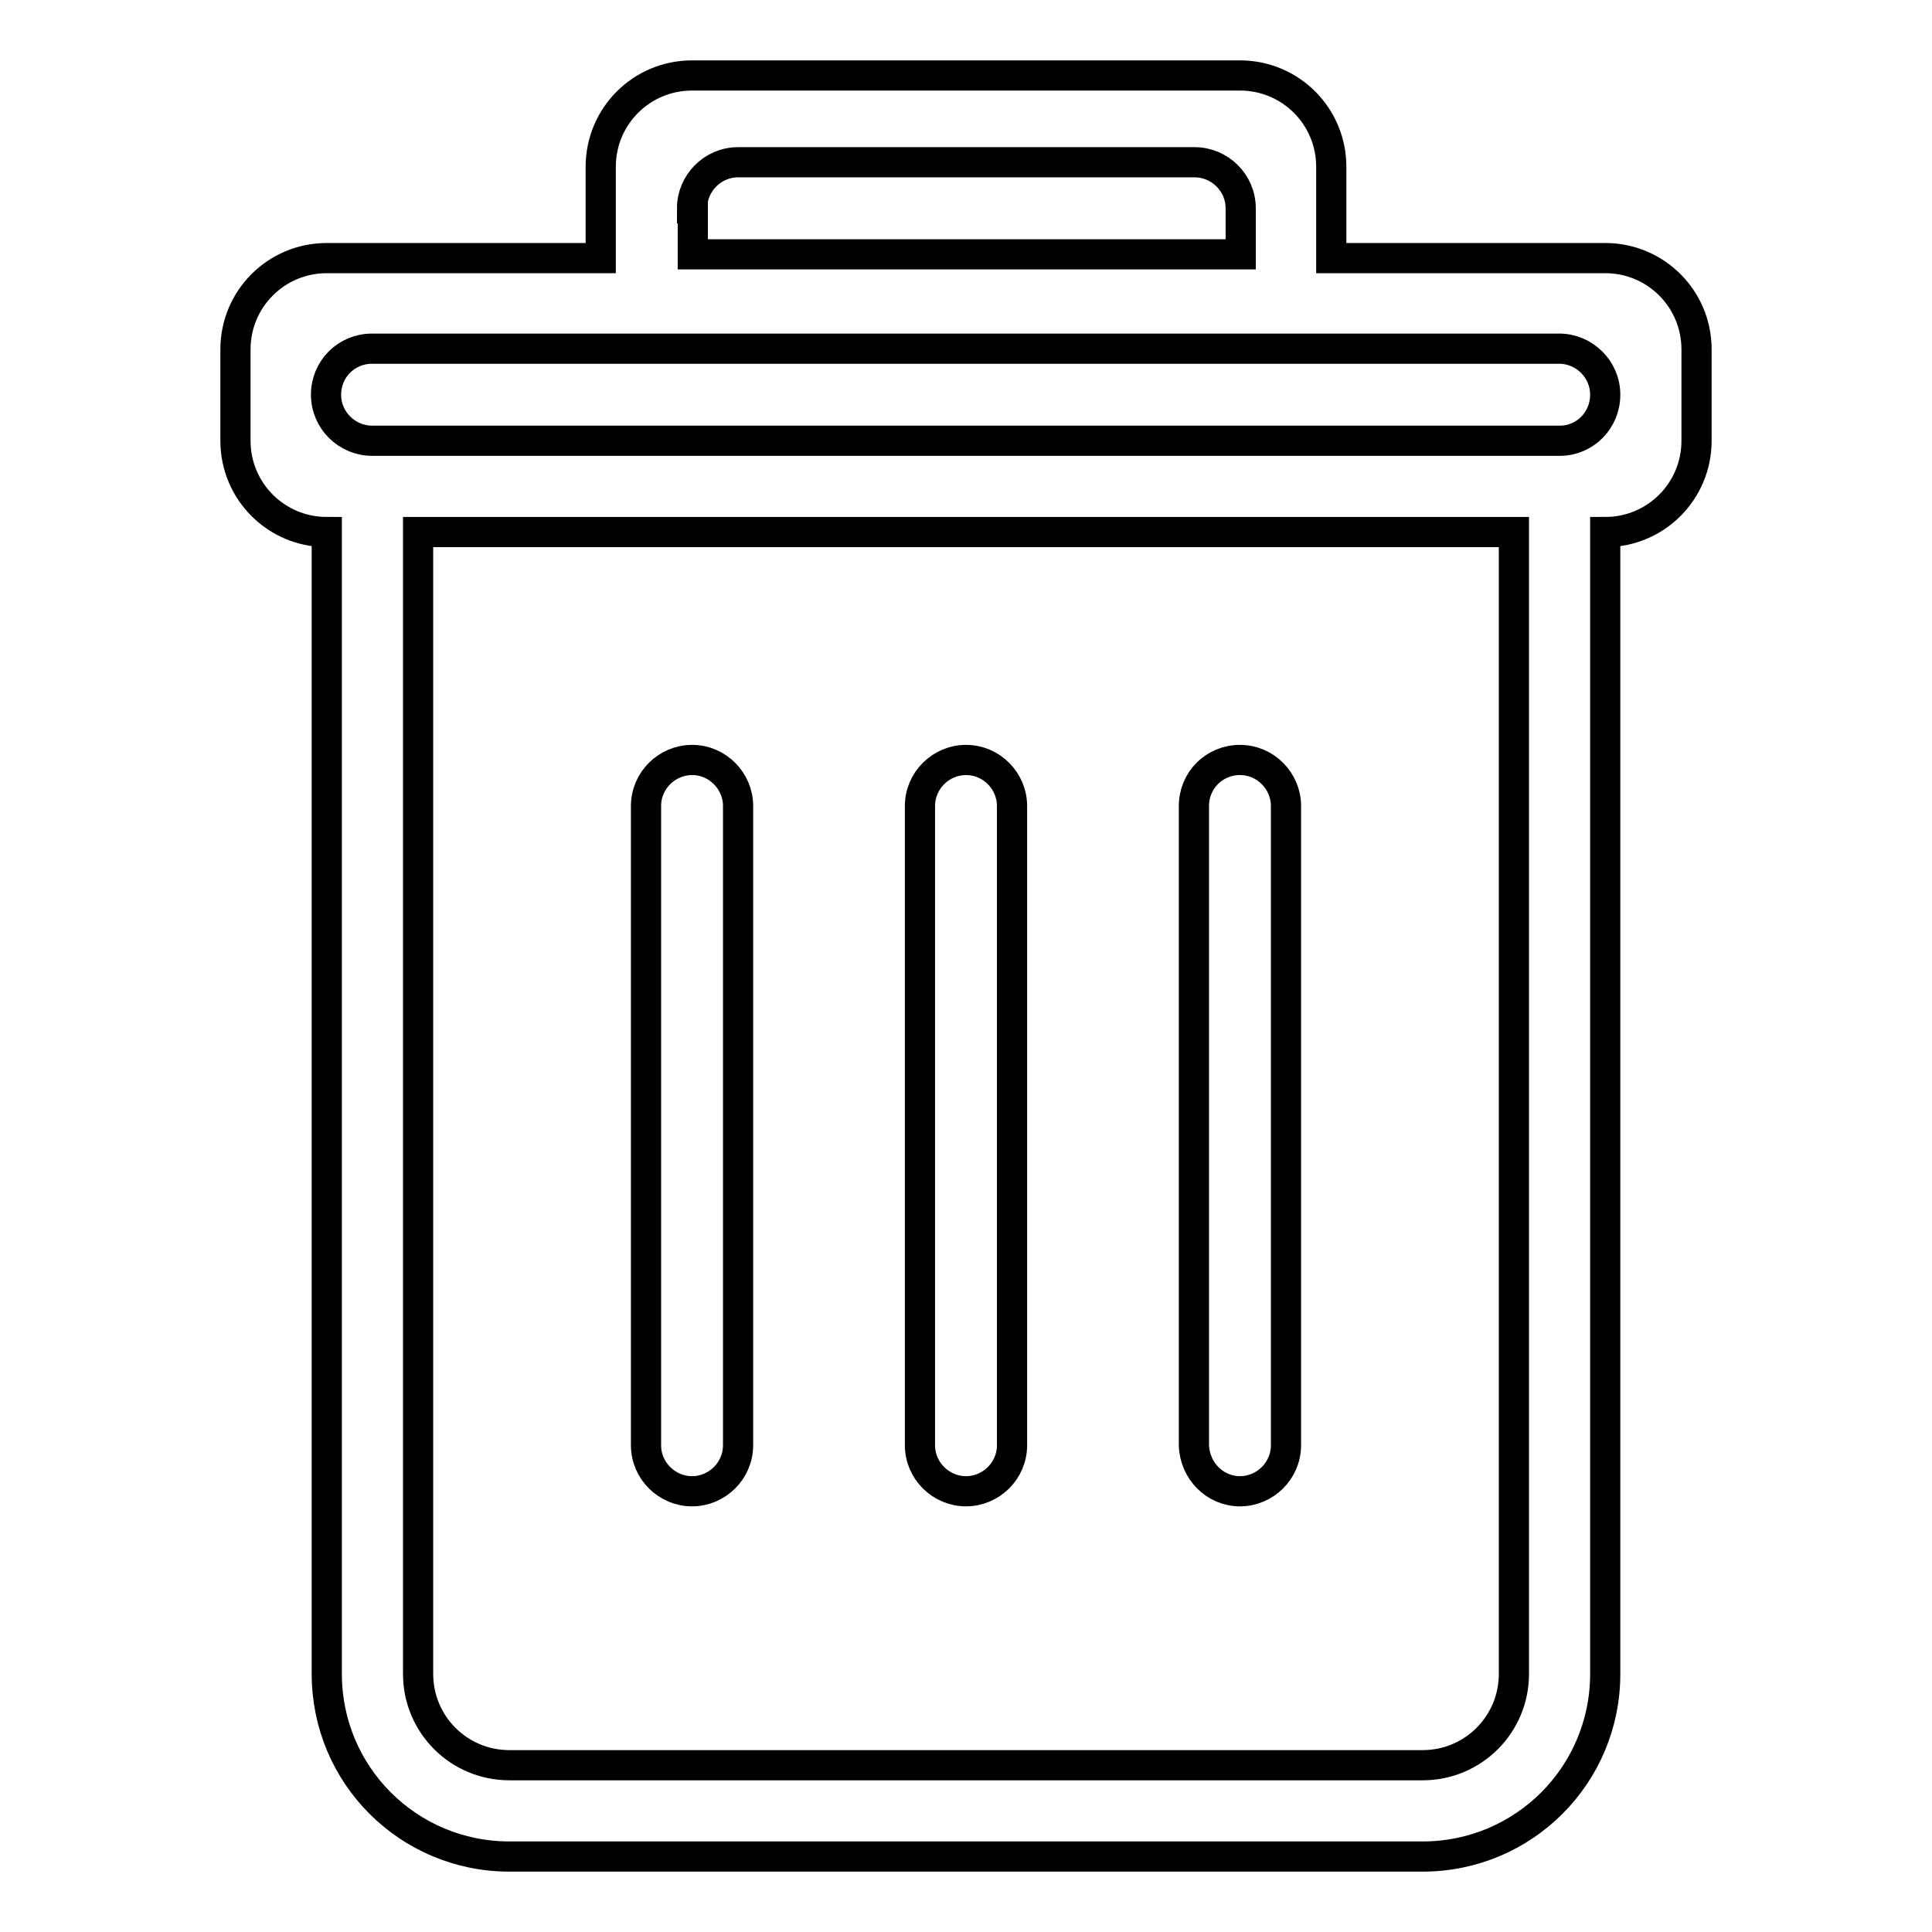 <?xml version="1.0" encoding="utf-8"?>
<!-- Svg Vector Icons : http://www.onlinewebfonts.com/icon -->
<!DOCTYPE svg PUBLIC "-//W3C//DTD SVG 1.1//EN" "http://www.w3.org/Graphics/SVG/1.1/DTD/svg11.dtd">
<svg version="1.1" xmlns="http://www.w3.org/2000/svg" xmlns:xlink="http://www.w3.org/1999/xlink" x="0px" y="0px" viewBox="0 0 256 256" enable-background="new 0 0 256 256" xml:space="preserve">
<g> <path stroke-width="4" fill-opacity="0" stroke="#000000"  d="M128,197.6c3.3,0,6.1-2.7,6.1-6.1v-84.7c0-3.3-2.7-6.1-6.1-6.1c-3.3,0-6.1,2.7-6.1,6.1v84.7 C121.9,194.9,124.7,197.6,128,197.6z M164.3,197.6c3.3,0,6.1-2.7,6.1-6.1v-84.7c0-3.3-2.7-6.1-6.1-6.1s-6.1,2.7-6.1,6.1v84.7 C158.3,194.9,161,197.6,164.3,197.6z M91.7,197.6c3.3,0,6.1-2.7,6.1-6.1v-84.7c0-3.3-2.7-6.1-6.1-6.1c-3.3,0-6.1,2.7-6.1,6.1v84.7 C85.6,194.9,88.4,197.6,91.7,197.6z M212.7,34.2h-36.3V22.1c0-6.7-5.4-12.1-12.1-12.1H91.7c-6.7,0-12.1,5.4-12.1,12.1v12.1H43.3 c-6.7,0-12.1,5.4-12.1,12.1v12.1c0,6.7,5.4,12.1,12.1,12.1v151.3c0,13.4,10.8,24.2,24.2,24.2h121c13.4,0,24.2-10.8,24.2-24.2V70.5 c6.7,0,12.1-5.4,12.1-12.1V46.3C224.8,39.6,219.4,34.2,212.7,34.2z M91.7,27.6c0-3.3,2.7-6.1,6.1-6.1h60.5c3.3,0,6.1,2.7,6.1,6.1 v6.1c-5.9,0-72.6,0-72.6,0V27.6z M200.6,221.8c0,6.7-5.4,12.1-12.1,12.1h-121c-6.7,0-12.1-5.4-12.1-12.1V70.5 c8.3,0,138.4,0,145.2,0L200.6,221.8L200.6,221.8z M206.7,58.4H49.3c-3.3,0-6.1-2.7-6.1-6.1s2.7-6.1,6.1-6.1h157.3 c3.3,0,6.1,2.7,6.1,6.1S210,58.4,206.7,58.4z"/></g>
</svg>